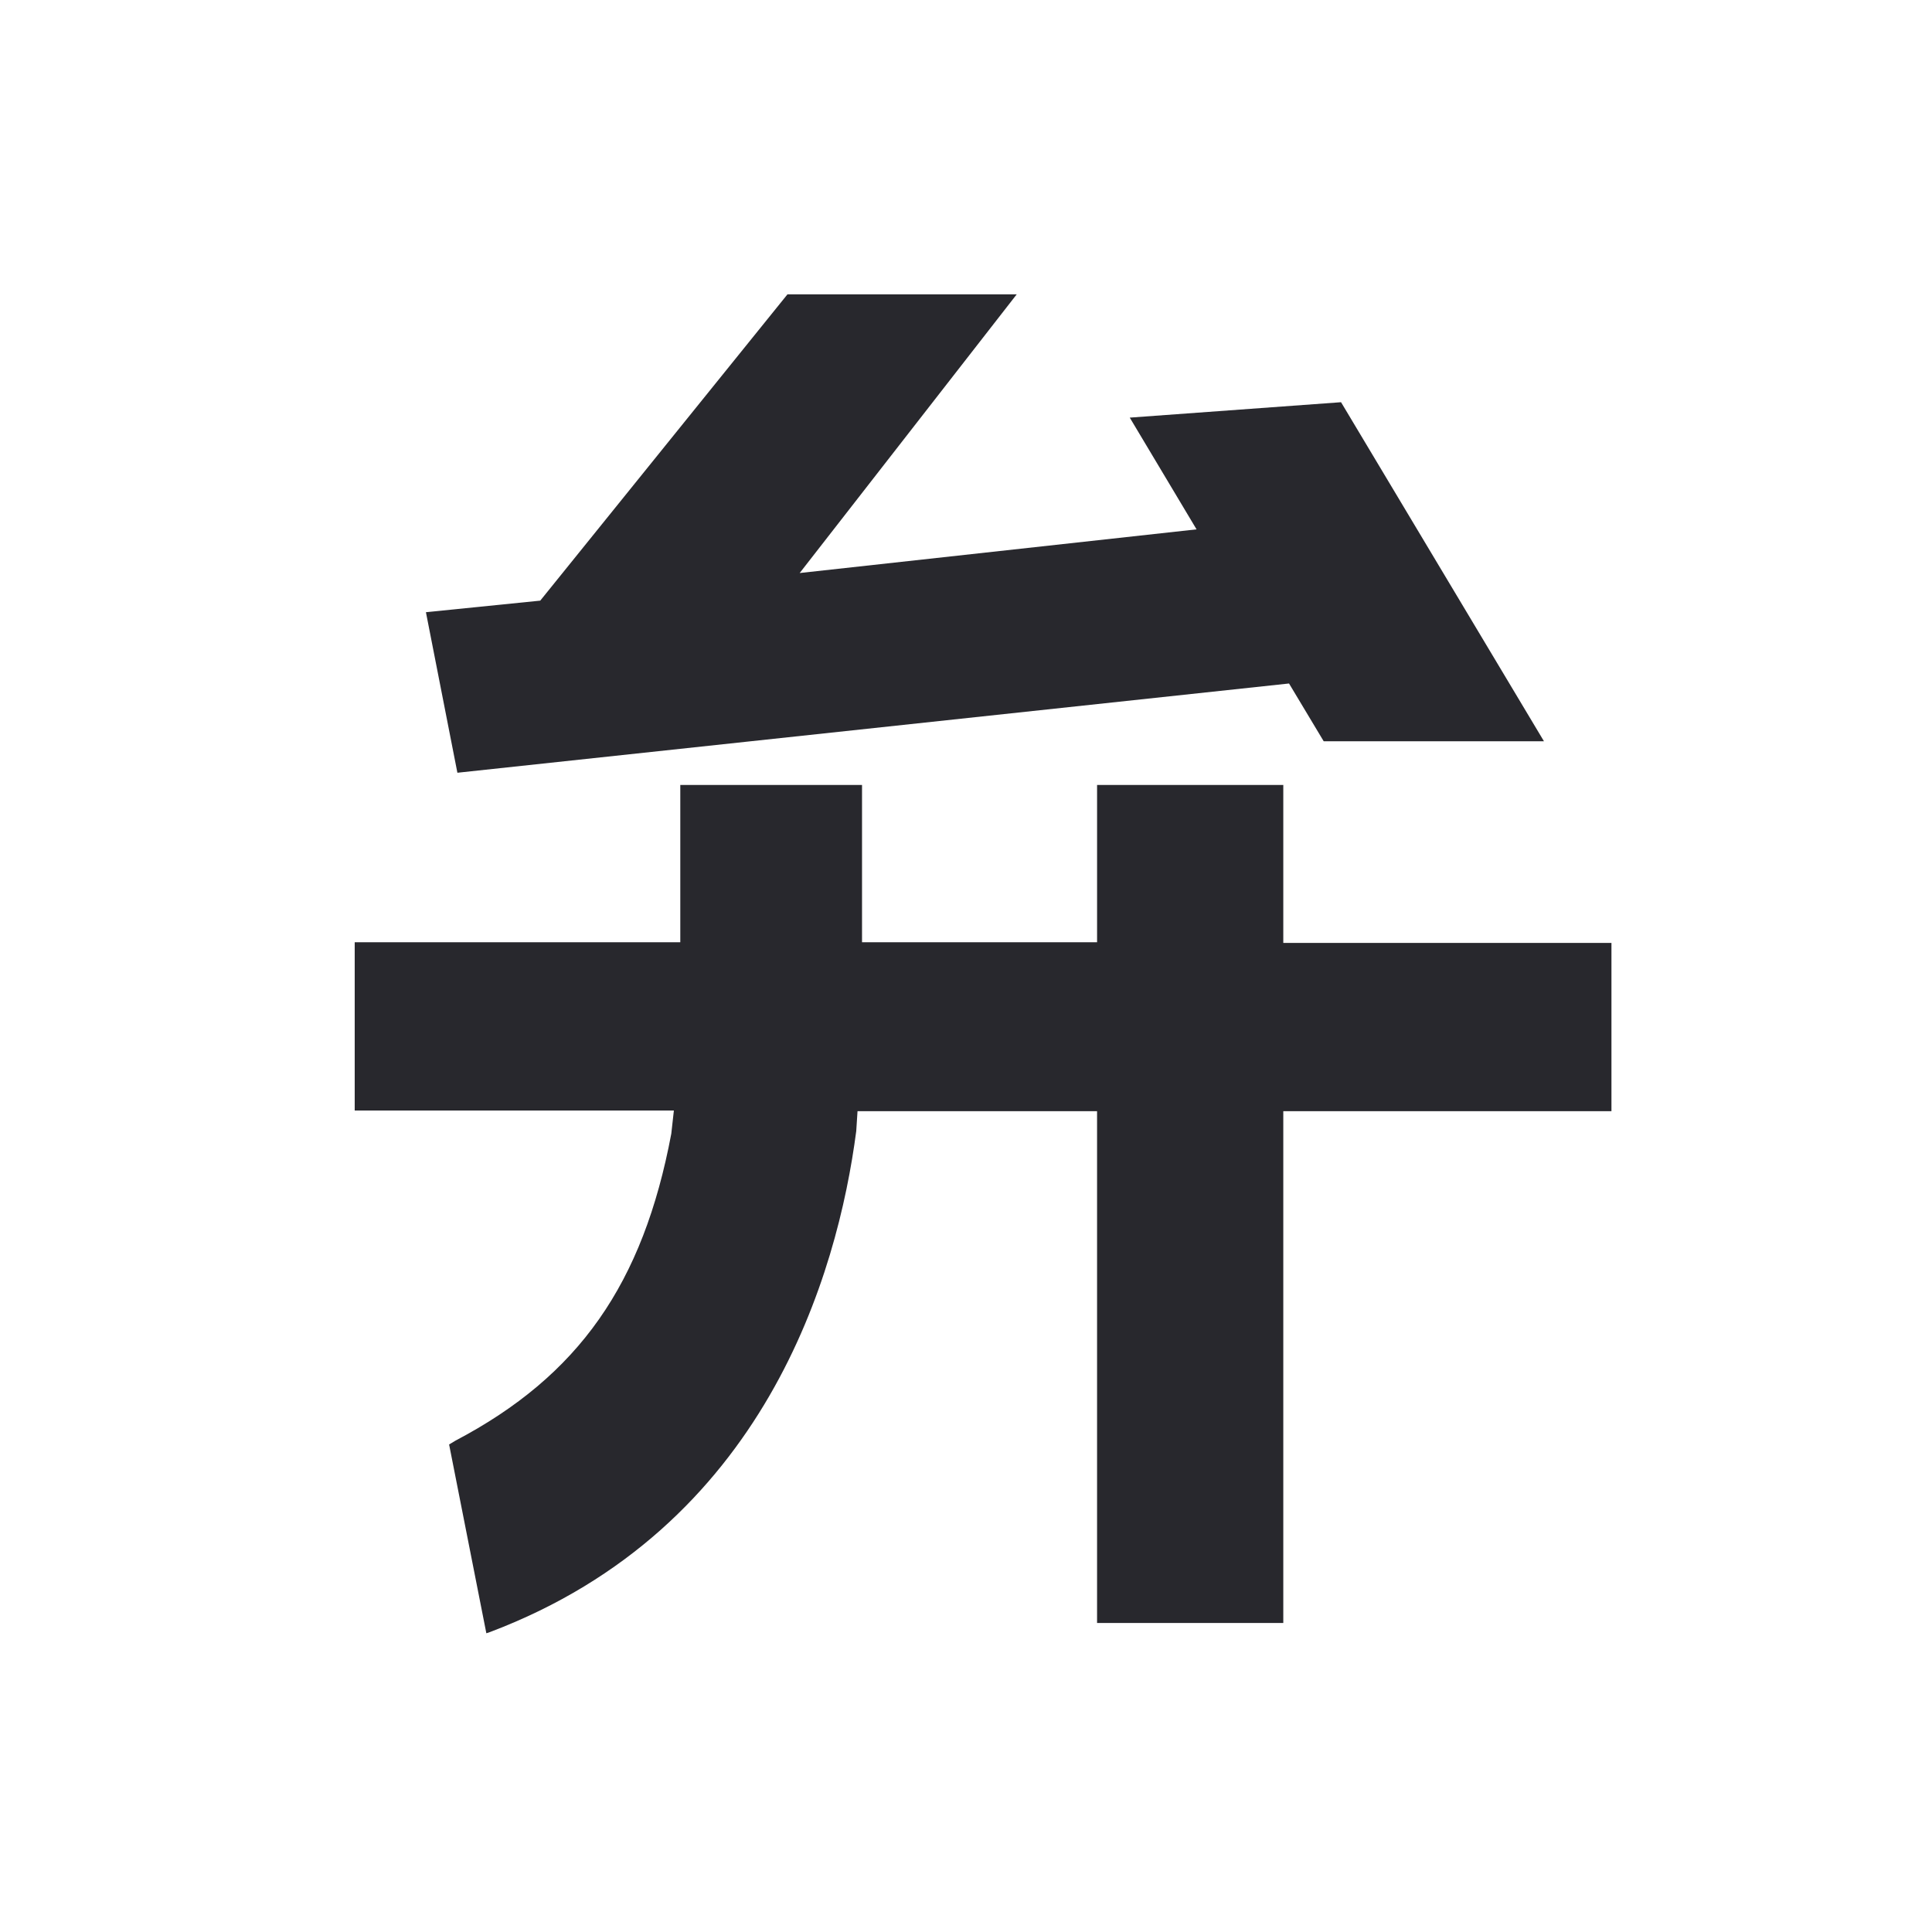 <svg fill="none" height="256" viewBox="0 0 256 256" width="256" xmlns="http://www.w3.org/2000/svg"><path d="m0 0h256v256h-256z" fill="#fff"/><g fill="#28282d"><path d="m170.044 104.008h-24.676v20.848h-31.145v-20.848h-24.081v20.848h-43.142v22.294h42.291l-.34 3.063c-3.744 19.912-12.253 32.08-28.591 40.675l-.851.51 4.935 25.018.51-.171c36.419-13.785 46.035-47.481 48.503-66.372l.17-2.638h31.74v67.819h24.676v-67.819h43.483v-22.294h-43.483v-20.848z"/><path d="m170.803 90.566 4.595 7.658h29.186l-26.889-44.929-27.996 2.042 8.85 14.806-52.587 5.786 28.761-36.93h-30.378l-32.761 40.589-15.147 1.532 4.17 21.273z"/></g></svg>